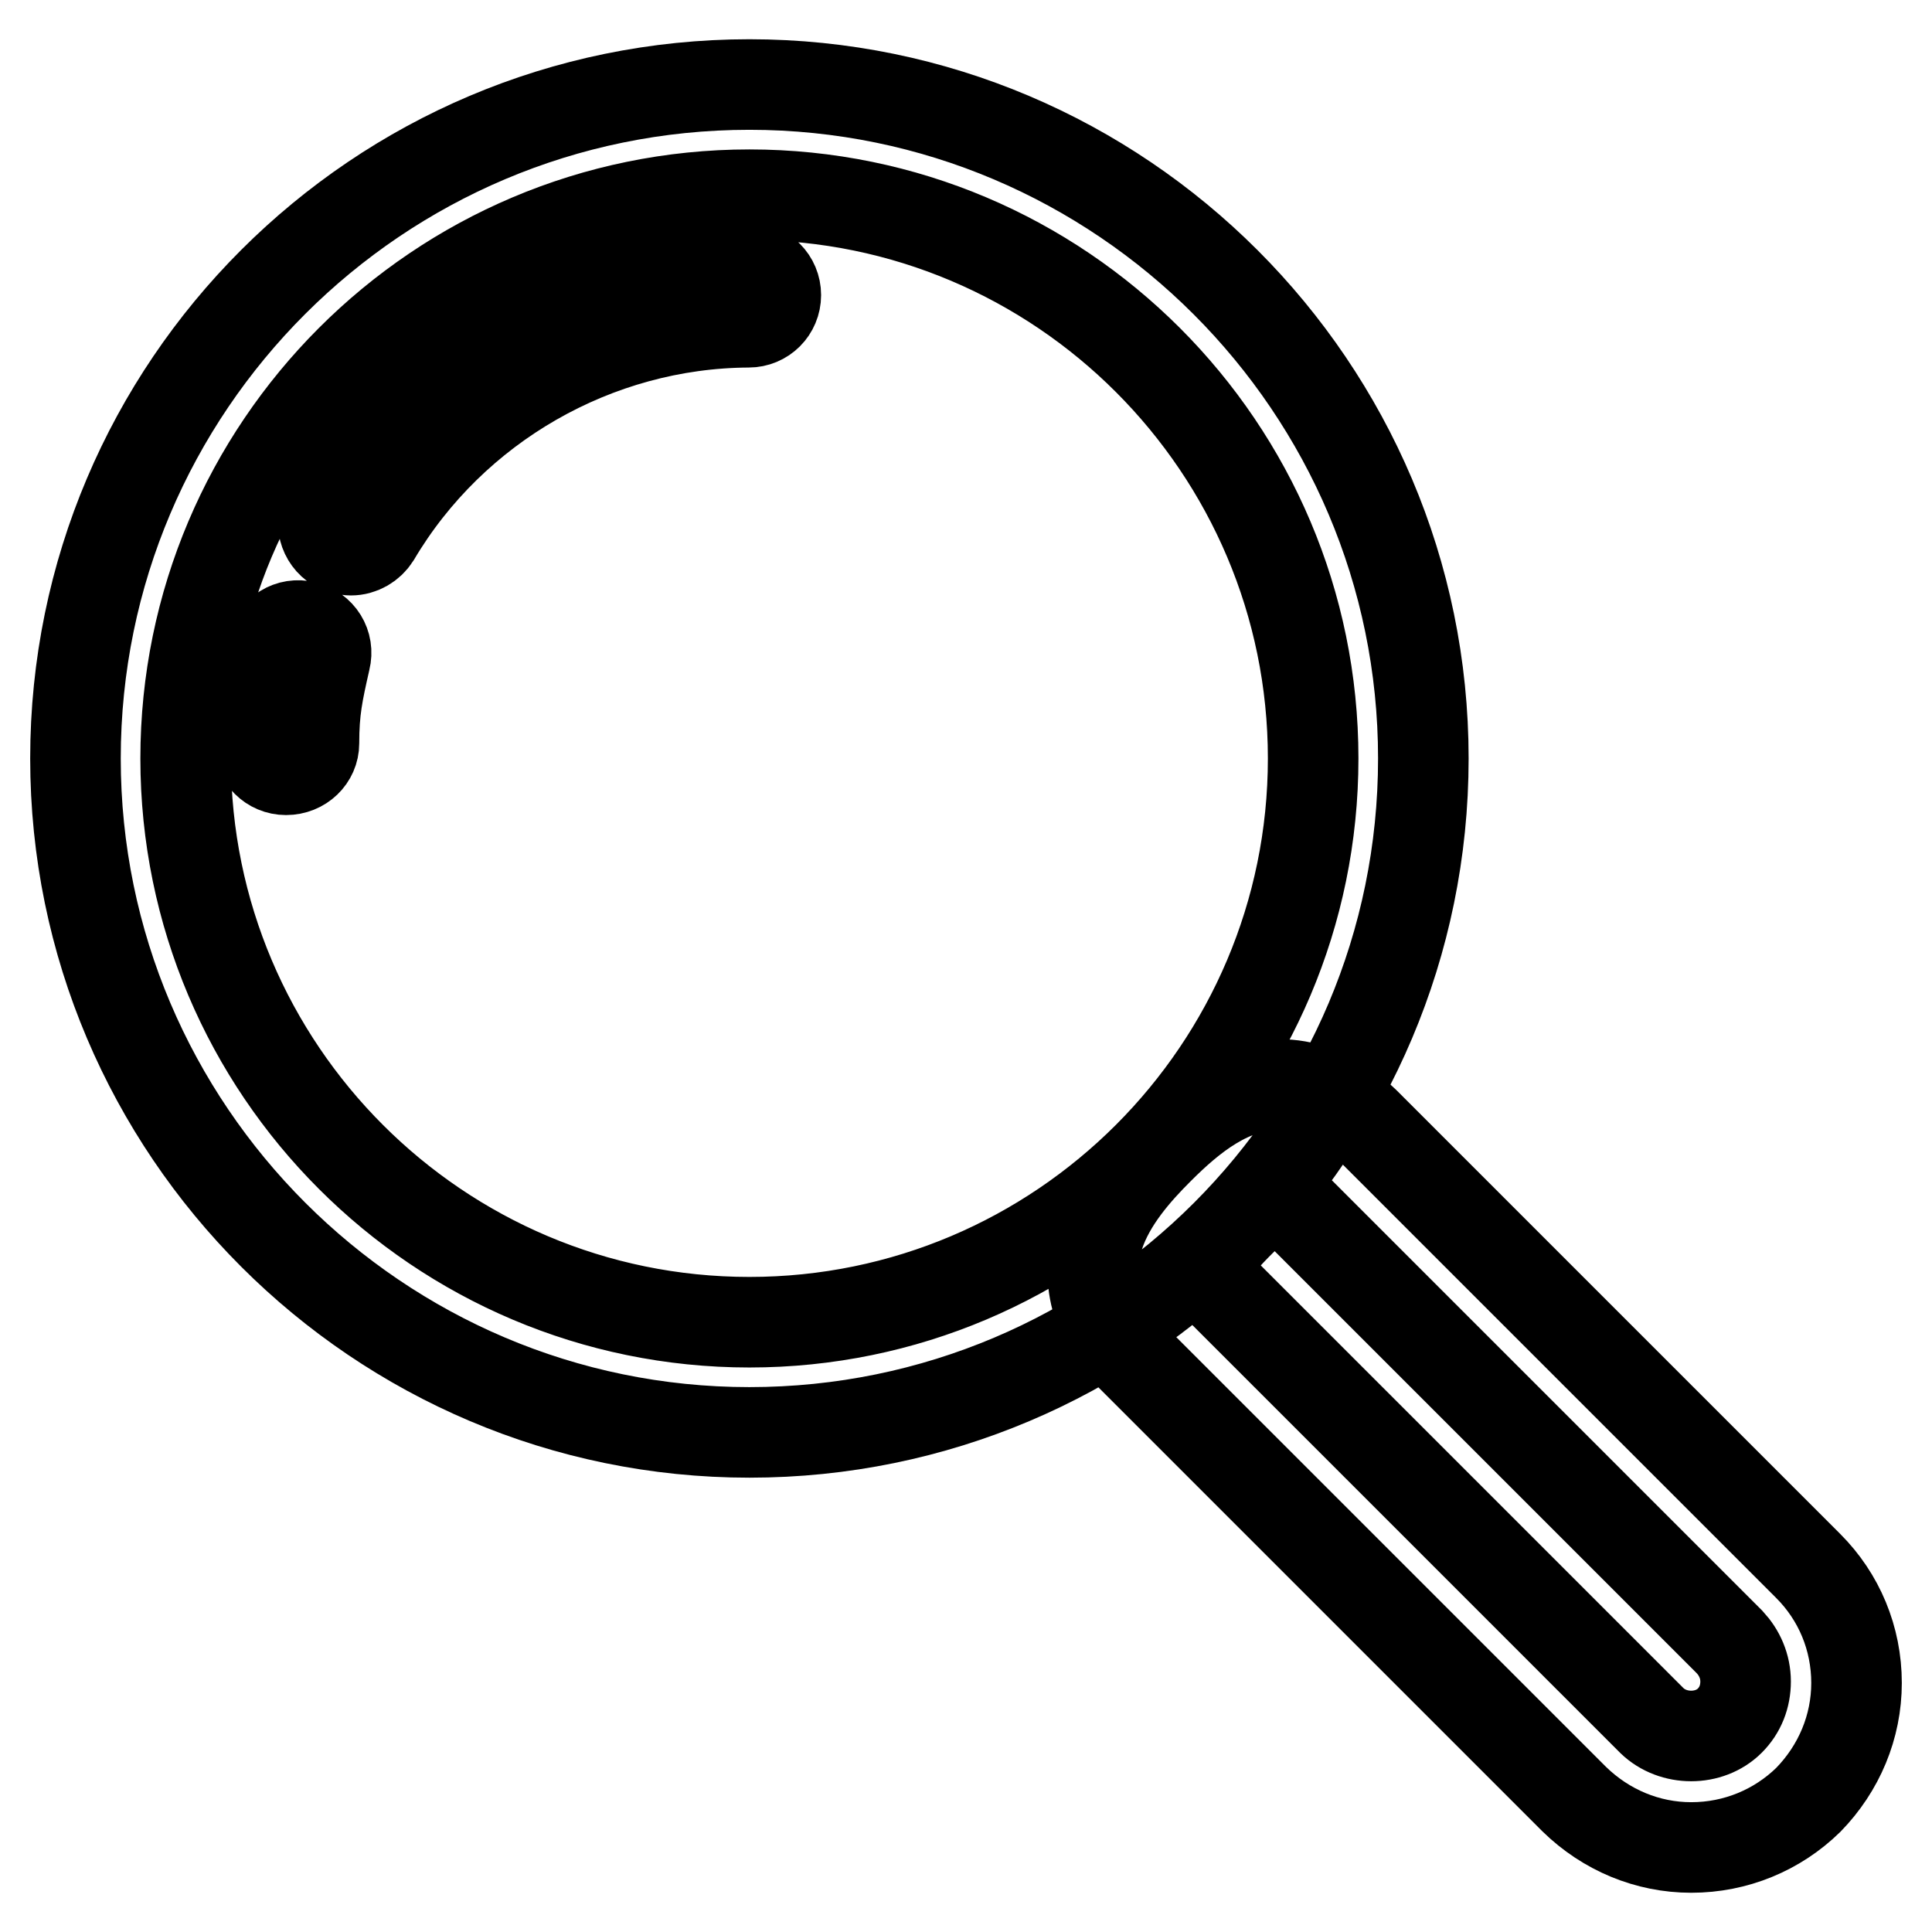 <?xml version="1.0" encoding="utf-8"?>
<!-- Svg Vector Icons : http://www.onlinewebfonts.com/icon -->
<!DOCTYPE svg PUBLIC "-//W3C//DTD SVG 1.1//EN" "http://www.w3.org/Graphics/SVG/1.1/DTD/svg11.dtd">
<svg version="1.1" xmlns="http://www.w3.org/2000/svg" xmlns:xlink="http://www.w3.org/1999/xlink" x="0px" y="0px" viewBox="0 0 256 256" enable-background="new 0 0 256 256" xml:space="preserve">
<g> <path stroke-width="12" fill-opacity="0" stroke="#000000"  d="M99.3,189.8c-49.2,0-89.3-40.1-89.3-89.3c0-49.3,40.1-89.3,89.3-89.3c49.2,0,89.3,40.1,89.3,89.3 C188.6,149.8,148.6,189.8,99.3,189.8z M99.3,25.8c-41.2,0-74.7,33.5-74.7,74.7c0,41.2,33.5,74.7,74.7,74.7 c41.2,0,74.7-33.5,74.7-74.7C174,59.3,140.5,25.8,99.3,25.8z M46.5,72.9c-0.6,0-1.3-0.2-1.9-0.5c-1.7-1-2.3-3.3-1.3-5 c11.7-19.6,33.1-31.9,55.9-31.9c2,0,3.6,1.6,3.6,3.6c0,2-1.6,3.6-3.6,3.6C79,42.8,60,53.7,49.7,71.1C49,72.2,47.8,72.9,46.5,72.9z  M37.9,102c-2,0-3.6-1.6-3.6-3.6c0-5.2,0.6-8.1,1.7-12.7c0.5-2,2.4-3.2,4.4-2.7c2,0.5,3.2,2.4,2.7,4.4c-1,4.4-1.5,6.7-1.5,11.1 C41.6,100.4,40,102,37.9,102z M224.1,244.8c-5.8,0-11.3-2.3-15.5-6.4l-58.8-58.8c-4.6-4.6-6.1-10.2-4.2-15.9 c1.5-4.6,5-8.5,7.9-11.4c4.3-4.3,9.5-8.6,16.1-8.6c2.8,0,7,0.9,11.2,5l58.8,58.8c4.1,4.1,6.4,9.6,6.4,15.5c0,5.8-2.3,11.3-6.4,15.5 C235.5,242.5,230,244.8,224.1,244.8z M159.4,168.4c0,0,0.2,0.3,0.7,0.8l58.8,58.8c2.8,2.7,7.6,2.7,10.3,0c1.4-1.4,2.1-3.2,2.1-5.2 c0-2-0.8-3.8-2.1-5.2l-58.8-58.8c-0.5-0.5-0.9-0.7-1-0.7c-0.1,0-1.6,0.2-5.7,4.4C159.6,166.7,159.4,168.2,159.4,168.4 C159.4,168.4,159.4,168.4,159.4,168.4z"/></g>
</svg>